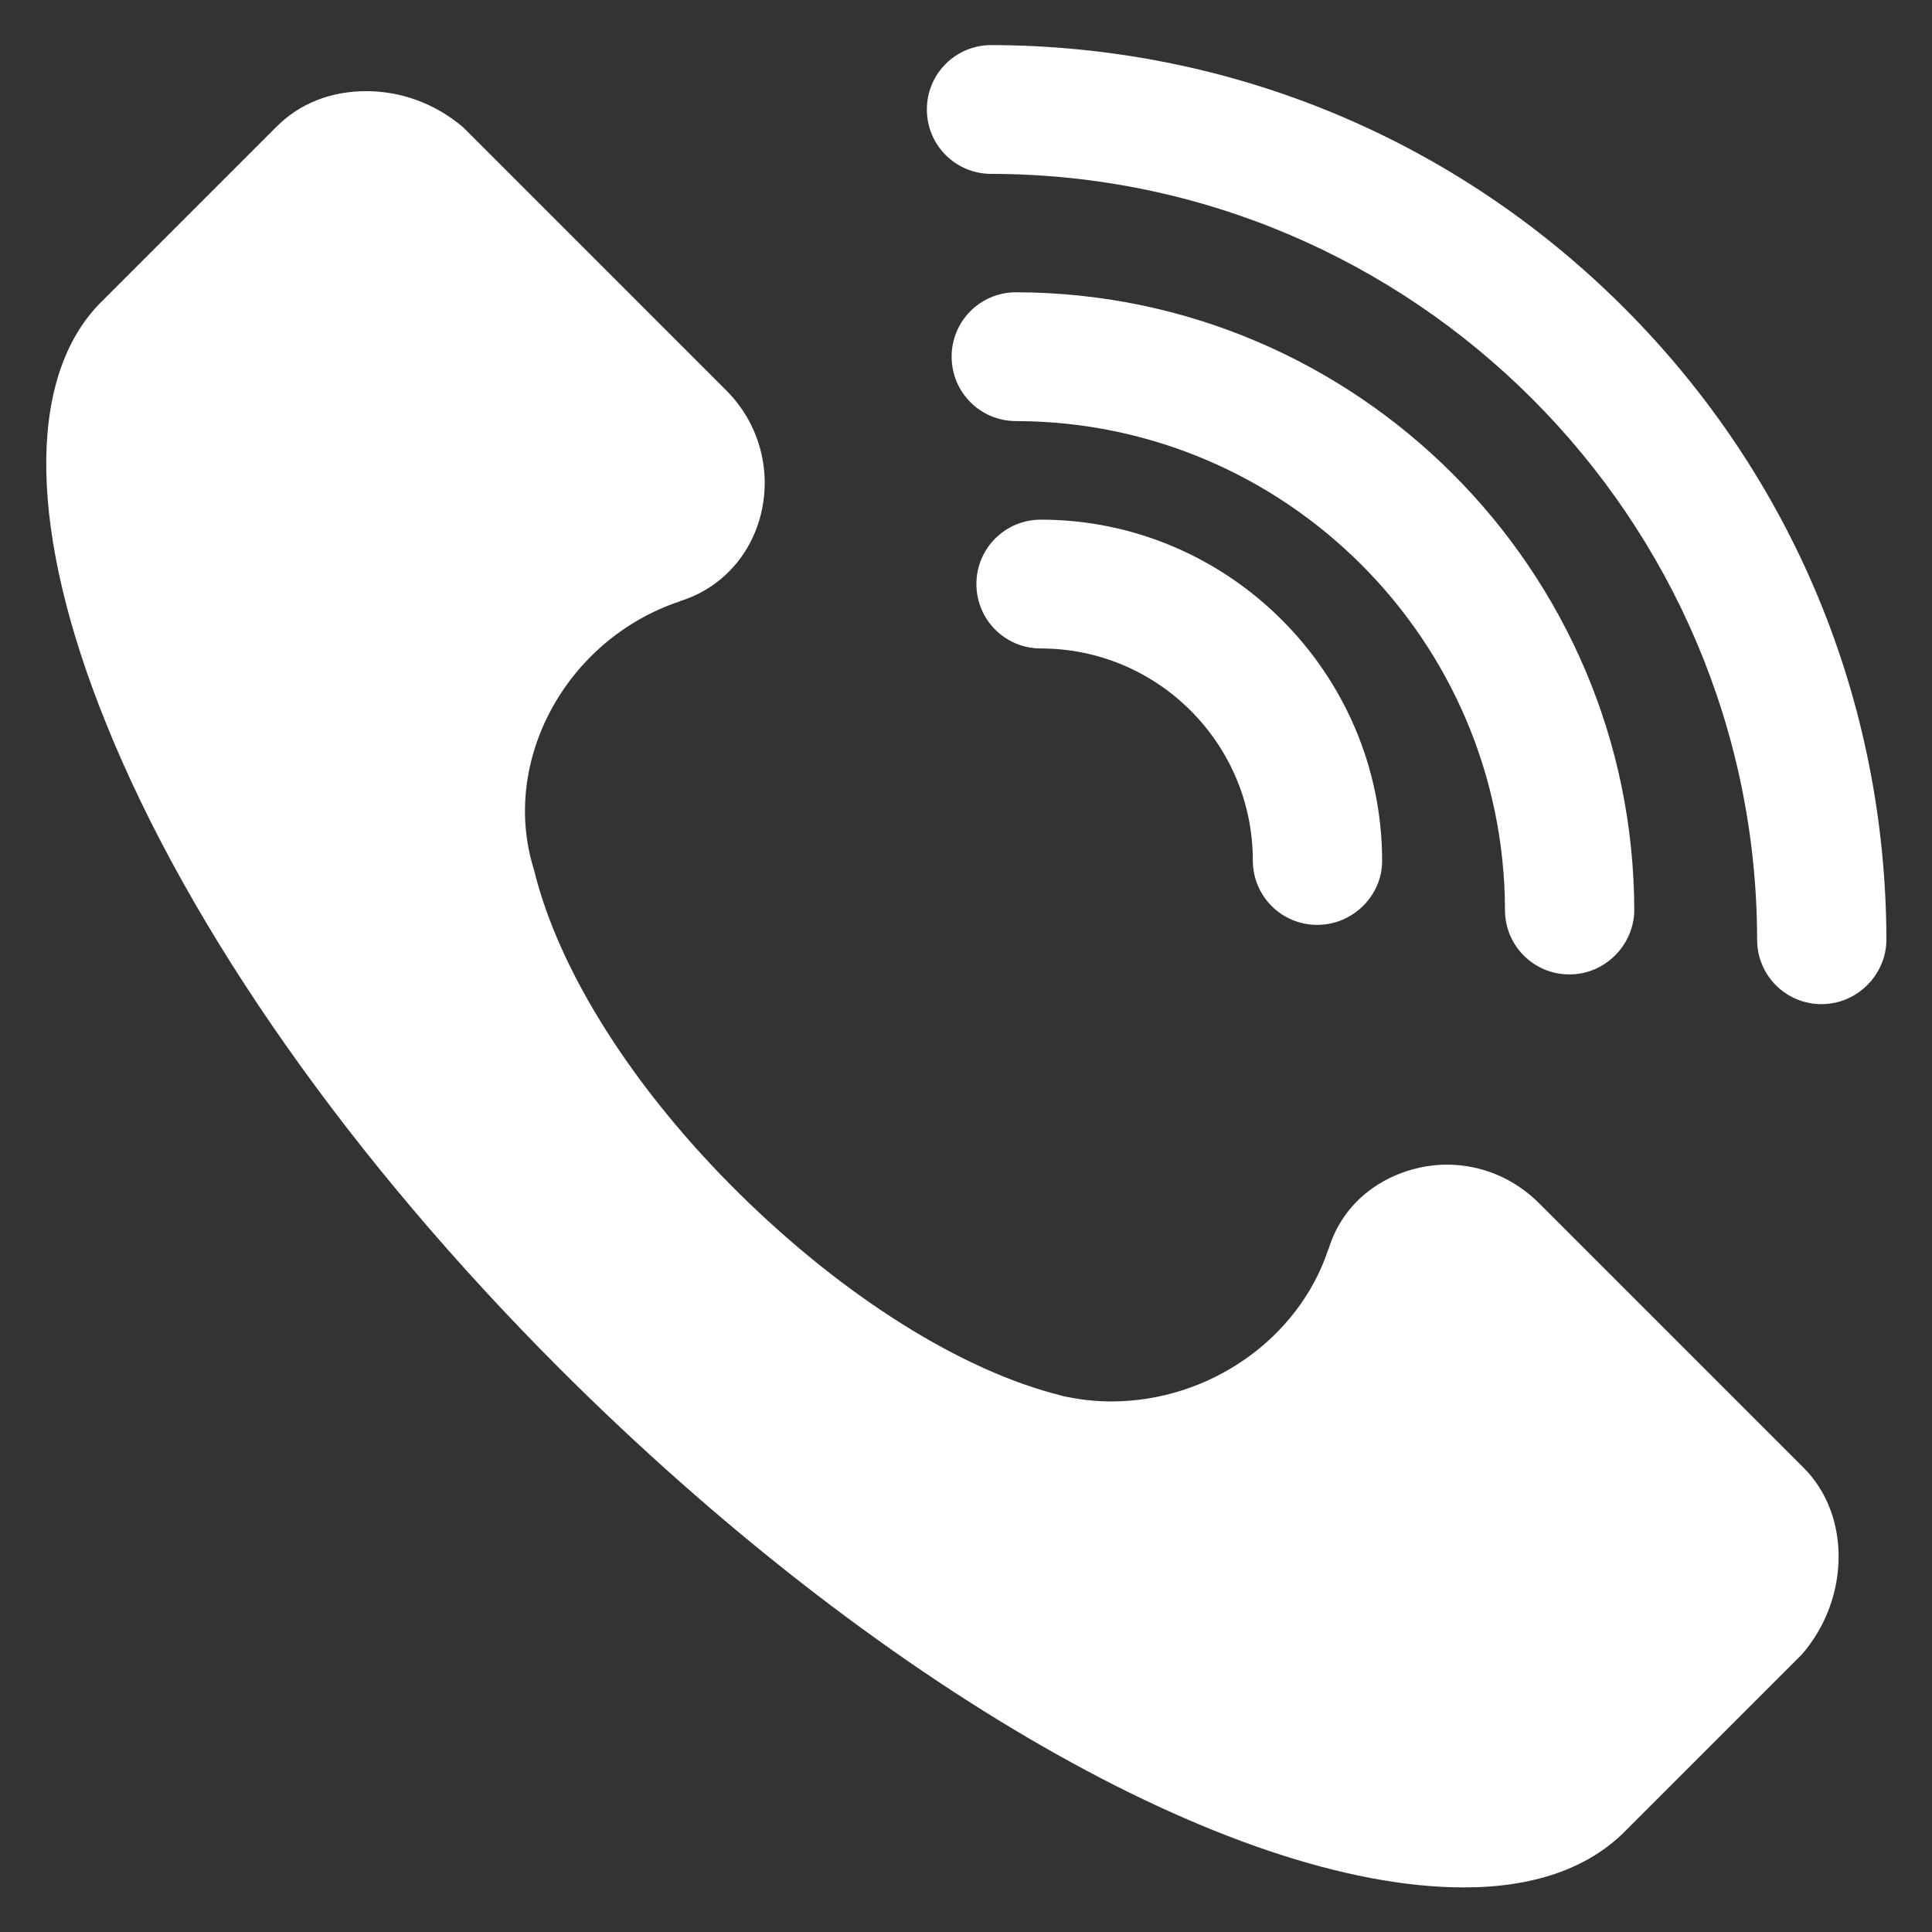 <?xml version="1.0" encoding="utf-8"?>
<!-- Generator: Adobe Illustrator 25.4.1, SVG Export Plug-In . SVG Version: 6.00 Build 0)  -->
<svg version="1.1" id="Capa_1" xmlns="http://www.w3.org/2000/svg" xmlns:xlink="http://www.w3.org/1999/xlink" x="0px" y="0px"
	 viewBox="0 0 390 390" style="enable-background:new 0 0 390 390;" xml:space="preserve">
<rect x="0" y="0" width="390" height="390" fill="#333333" stroke="none"/>
<style type="text/css">
	.st0{fill:#FFFFFF;}
</style>
<g>
	<path class="st0" d="M295.5,381c-47.2,0-118.8-41.1-182.4-104.6C70.9,234.2,38.3,187.9,21.4,146c-15.5-38.3-16.1-69-1.6-84.4
		l36.1-36.1c4.6-4.6,10.9-7.1,18-7.1c7.2,0,14.1,2.6,19.6,7.3l53.1,53.1c6.6,6.6,9.2,16,7,25c-2.1,8.5-8.2,15-16.2,17.5l-0.2,0.1
		c-23,7.7-36.3,32.4-29.4,54.2c5,20.5,20.1,44.3,41.5,65.4c21.1,20.8,44.8,35.7,64.9,40.7l0.3,0.1c3.2,0.7,6.5,1.1,9.8,1.1
		c19.8,0,37.8-12.6,43.8-30.6l0.1-0.2c3.6-11.7,14.6-17,23.9-17c7,0,13.6,2.8,18.6,7.8l53.4,53.4c9.5,9.5,9.4,26.3-0.3,37.6l-36,36
		C320.4,377.2,309.5,381,295.5,381C295.5,381,295.5,381,295.5,381z"/>
	<path class="st0" d="M367.7,202.7c-7.2,0-13-5.8-13-13c-0.1-85.1-69.4-154.5-154.6-154.6c-7.2,0-13-5.8-13-13c0-7.2,5.8-13,13-13
		c48.2,0.1,93.6,18.9,127.7,53s52.9,79.4,53,127.7C380.7,196.8,374.9,202.7,367.7,202.7z"/>
	<path class="st0" d="M316.8,196.7c-7.2,0-13-5.8-13-13c-0.1-54.4-44.3-98.6-98.7-98.7c-7.2,0-13-5.8-13-13s5.8-13,13-13
		c68.7,0.1,124.7,56,124.8,124.8C329.8,190.8,324,196.7,316.8,196.7z"/>
	<path class="st0" d="M265.9,186.7c-7.2,0-13-5.8-13-13c0-23.6-19.2-42.8-42.8-42.8c-7.2,0-13-5.8-13-13c0-7.2,5.8-13,13-13
		c37.9,0,68.9,31,68.9,68.9C279,180.8,273.1,186.7,265.9,186.7z"/>
</g>
</svg>
